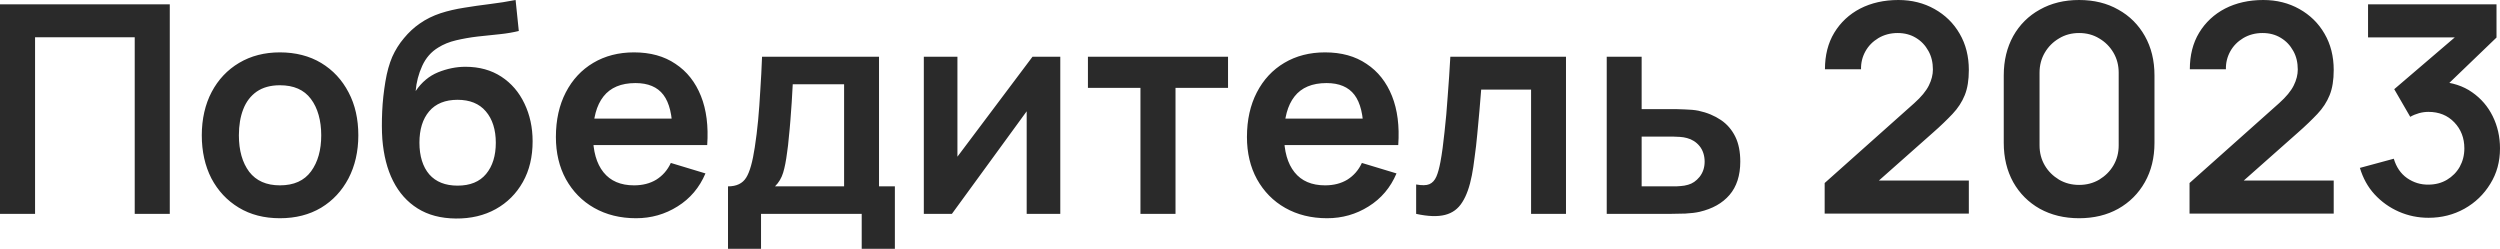<?xml version="1.0" encoding="UTF-8"?> <svg xmlns="http://www.w3.org/2000/svg" viewBox="0 0 171.84 17.1" fill="none"><path d="M0 14.7V0.3H11.67V14.7H9.26V2.56H2.41V14.7H0ZM19.24 15C18.16 15 17.22 14.76 16.41 14.27C15.6 13.78 14.98 13.11 14.53 12.26C14.09 11.4 13.87 10.41 13.87 9.3C13.87 8.19 14.1 7.17 14.55 6.32C15 5.47 15.63 4.8 16.44 4.32C17.25 3.84 18.18 3.6 19.24 3.6C20.3 3.6 21.27 3.84 22.08 4.33C22.89 4.82 23.51 5.49 23.96 6.35C24.41 7.2 24.63 8.19 24.63 9.3C24.63 10.41 24.4 11.41 23.95 12.27C23.5 13.12 22.88 13.79 22.07 14.28C21.26 14.76 20.32 15 19.24 15ZM19.24 12.74C20.2 12.74 20.91 12.42 21.38 11.78C21.85 11.14 22.08 10.31 22.08 9.3C22.08 8.29 21.84 7.42 21.37 6.8C20.9 6.17 20.19 5.86 19.24 5.86C18.59 5.86 18.06 6.01 17.64 6.3C17.23 6.59 16.92 6.99 16.72 7.51C16.52 8.02 16.42 8.62 16.42 9.3C16.42 10.35 16.66 11.18 17.13 11.81C17.61 12.43 18.31 12.74 19.24 12.74ZM31.33 15.02C30.3 15.01 29.43 14.78 28.71 14.33C27.99 13.88 27.43 13.25 27.02 12.44C26.61 11.63 26.37 10.67 26.28 9.56C26.24 8.99 26.24 8.36 26.27 7.66C26.3 6.96 26.38 6.28 26.49 5.61C26.6 4.94 26.76 4.38 26.96 3.91C27.17 3.44 27.44 3.01 27.77 2.62C28.1 2.22 28.46 1.89 28.85 1.62C29.29 1.31 29.77 1.08 30.28 0.91C30.8 0.74 31.34 0.62 31.91 0.53C32.48 0.44 33.06 0.35 33.66 0.28C34.26 0.21 34.85 0.11 35.44 0L35.66 2.13C35.29 2.22 34.85 2.3 34.36 2.35C33.87 2.4 33.37 2.45 32.84 2.51C32.32 2.57 31.82 2.66 31.35 2.77C30.88 2.88 30.47 3.05 30.12 3.27C29.64 3.56 29.27 3.98 29.02 4.53C28.77 5.08 28.62 5.65 28.57 6.26C28.98 5.65 29.5 5.22 30.11 4.97C30.73 4.72 31.36 4.59 31.99 4.59C32.95 4.59 33.77 4.82 34.46 5.27C35.15 5.72 35.68 6.34 36.05 7.12C36.42 7.89 36.61 8.76 36.61 9.71C36.61 10.78 36.39 11.71 35.94 12.51C35.49 13.31 34.87 13.93 34.08 14.37C33.29 14.81 32.37 15.03 31.33 15.02ZM31.45 12.76C32.32 12.76 32.97 12.49 33.41 11.96C33.86 11.42 34.08 10.7 34.08 9.81C34.08 8.92 33.85 8.18 33.39 7.65C32.94 7.12 32.29 6.86 31.45 6.86C30.61 6.86 29.95 7.12 29.5 7.65C29.05 8.18 28.83 8.9 28.83 9.81C28.83 10.72 29.06 11.47 29.51 11.99C29.96 12.5 30.61 12.76 31.45 12.76ZM43.72 15C42.63 15 41.67 14.76 40.84 14.29C40.01 13.82 39.37 13.16 38.9 12.32C38.44 11.48 38.21 10.51 38.21 9.42C38.21 8.24 38.44 7.22 38.89 6.35C39.34 5.48 39.97 4.8 40.78 4.32C41.59 3.84 42.52 3.6 43.58 3.6C44.7 3.6 45.65 3.86 46.43 4.39C47.22 4.91 47.8 5.65 48.18 6.6C48.56 7.55 48.7 8.68 48.61 9.97H46.22V9.09C46.22 7.92 46.01 7.06 45.6 6.52C45.19 5.98 44.55 5.71 43.68 5.71C42.69 5.71 41.96 6.02 41.48 6.63C41 7.24 40.76 8.13 40.76 9.3C40.76 10.39 41 11.24 41.48 11.84C41.96 12.44 42.66 12.74 43.58 12.74C44.17 12.74 44.68 12.61 45.11 12.35C45.54 12.08 45.88 11.7 46.11 11.2L48.49 11.92C48.08 12.89 47.44 13.65 46.57 14.19C45.71 14.73 44.76 15 43.72 15ZM40 9.97V8.15H47.43V9.97H40ZM50.04 17.1V12.81C50.63 12.81 51.04 12.61 51.29 12.21C51.54 11.81 51.73 11.12 51.88 10.13C51.97 9.54 52.05 8.92 52.11 8.27C52.17 7.62 52.22 6.93 52.26 6.2C52.31 5.47 52.35 4.71 52.38 3.9H60.42V12.81H61.51V17.1H59.23V14.7H52.31V17.1H50.04ZM53.27 12.81H58.02V5.79H54.49C54.47 6.19 54.45 6.6 54.42 7.02C54.39 7.43 54.36 7.85 54.33 8.26C54.3 8.67 54.26 9.07 54.22 9.45C54.19 9.82 54.15 10.17 54.1 10.49C54.03 11.05 53.94 11.51 53.83 11.87C53.72 12.23 53.54 12.54 53.27 12.81ZM72.88 3.9V14.7H70.57V7.65L65.43 14.7H63.5V3.9H65.81V10.77L70.97 3.9H72.88ZM78.39 14.7V6.04H74.78V3.9H84.41V6.04H80.8V14.7H78.39ZM91.22 15C90.13 15 89.17 14.76 88.34 14.29C87.51 13.82 86.87 13.16 86.4 12.32C85.94 11.48 85.71 10.51 85.71 9.42C85.71 8.24 85.94 7.22 86.39 6.35C86.84 5.48 87.47 4.8 88.28 4.32C89.09 3.84 90.02 3.6 91.08 3.6C92.2 3.6 93.15 3.86 93.93 4.39C94.72 4.91 95.3 5.65 95.68 6.6C96.06 7.55 96.2 8.68 96.11 9.97H93.72V9.09C93.72 7.92 93.51 7.06 93.1 6.52C92.69 5.98 92.05 5.71 91.18 5.71C90.19 5.71 89.46 6.02 88.98 6.63C88.5 7.24 88.26 8.13 88.26 9.3C88.26 10.39 88.5 11.24 88.98 11.84C89.46 12.44 90.16 12.74 91.08 12.74C91.67 12.74 92.18 12.61 92.61 12.35C93.04 12.08 93.38 11.7 93.61 11.2L95.99 11.92C95.58 12.89 94.94 13.65 94.07 14.19C93.21 14.73 92.26 15 91.22 15ZM87.5 9.97V8.15H94.93V9.97H87.5ZM97.34 14.7V12.68C97.73 12.75 98.04 12.75 98.25 12.66C98.46 12.57 98.62 12.39 98.73 12.14C98.84 11.89 98.93 11.55 99.01 11.13C99.12 10.54 99.21 9.85 99.29 9.08C99.38 8.31 99.45 7.48 99.51 6.6C99.58 5.72 99.64 4.82 99.69 3.9H107.64V14.7H105.24V6.16H101.81C101.78 6.59 101.74 7.08 101.69 7.62C101.64 8.15 101.59 8.69 101.54 9.24C101.49 9.79 101.43 10.31 101.36 10.8C101.3 11.29 101.24 11.7 101.17 12.05C101.02 12.83 100.8 13.45 100.51 13.9C100.23 14.35 99.84 14.64 99.33 14.77C98.82 14.9 98.16 14.88 97.34 14.7ZM110.44 14.7V3.9H112.84V7.5H114.78C115.08 7.5 115.42 7.5 115.79 7.52C116.17 7.53 116.49 7.56 116.74 7.61C117.35 7.74 117.86 7.96 118.29 8.25C118.72 8.54 119.05 8.93 119.28 9.4C119.51 9.87 119.62 10.44 119.62 11.11C119.62 12.06 119.37 12.83 118.88 13.4C118.39 13.97 117.71 14.35 116.82 14.56C116.55 14.62 116.23 14.66 115.84 14.68C115.46 14.69 115.12 14.7 114.81 14.7H110.44ZM112.84 12.81H115.02C115.17 12.81 115.33 12.81 115.51 12.79C115.69 12.78 115.86 12.75 116.03 12.7C116.33 12.62 116.59 12.44 116.82 12.16C117.05 11.87 117.17 11.52 117.17 11.11C117.17 10.7 117.05 10.32 116.82 10.04C116.59 9.76 116.3 9.58 115.96 9.49C115.81 9.45 115.65 9.42 115.48 9.41C115.31 9.4 115.16 9.39 115.02 9.39H112.84V12.81ZM125.42 14.68V12.58L131.58 7.09C132.06 6.66 132.39 6.26 132.58 5.88C132.77 5.5 132.86 5.13 132.86 4.78C132.86 4.3 132.76 3.87 132.55 3.5C132.34 3.12 132.06 2.82 131.69 2.6C131.33 2.38 130.91 2.27 130.44 2.27C129.94 2.27 129.5 2.39 129.11 2.62C128.73 2.85 128.43 3.15 128.22 3.53C128.01 3.91 127.91 4.32 127.92 4.76H125.44C125.44 3.8 125.65 2.96 126.08 2.25C126.51 1.54 127.11 0.98 127.86 0.59C128.62 0.2 129.5 0 130.49 0C131.41 0 132.24 0.21 132.97 0.62C133.7 1.03 134.28 1.59 134.7 2.32C135.12 3.04 135.33 3.87 135.33 4.81C135.33 5.5 135.24 6.07 135.05 6.54C134.86 7.01 134.58 7.44 134.21 7.83C133.84 8.22 133.39 8.66 132.84 9.14L128.47 13.01L128.25 12.41H135.33V14.68H125.42ZM142.91 15C141.89 15 140.99 14.78 140.21 14.35C139.43 13.91 138.82 13.3 138.38 12.52C137.95 11.74 137.73 10.84 137.73 9.82V5.18C137.73 4.16 137.95 3.26 138.38 2.48C138.82 1.7 139.43 1.09 140.21 0.66C140.99 0.22 141.89 0 142.91 0C143.93 0 144.83 0.22 145.6 0.66C146.38 1.09 146.99 1.7 147.43 2.48C147.87 3.26 148.09 4.16 148.09 5.18V9.82C148.09 10.84 147.87 11.74 147.43 12.52C146.99 13.3 146.38 13.91 145.6 14.35C144.83 14.78 143.93 15 142.91 15ZM142.91 12.71C143.42 12.71 143.88 12.59 144.29 12.35C144.7 12.1 145.03 11.78 145.27 11.37C145.51 10.96 145.63 10.5 145.63 9.99V5C145.63 4.49 145.51 4.03 145.27 3.62C145.03 3.21 144.7 2.88 144.29 2.64C143.88 2.39 143.42 2.27 142.91 2.27C142.4 2.27 141.94 2.39 141.53 2.64C141.12 2.88 140.79 3.21 140.55 3.62C140.31 4.03 140.19 4.49 140.19 5V9.99C140.19 10.5 140.31 10.96 140.55 11.37C140.79 11.78 141.12 12.1 141.53 12.35C141.94 12.59 142.4 12.71 142.91 12.71ZM150.5 14.68V12.58L156.66 7.09C157.14 6.66 157.47 6.26 157.66 5.88C157.85 5.5 157.94 5.13 157.94 4.78C157.94 4.3 157.84 3.87 157.63 3.5C157.42 3.12 157.14 2.82 156.77 2.6C156.41 2.38 155.99 2.27 155.52 2.27C155.02 2.27 154.58 2.39 154.19 2.62C153.81 2.85 153.51 3.15 153.3 3.53C153.09 3.91 152.99 4.32 153 4.76H150.52C150.52 3.8 150.73 2.96 151.16 2.25C151.59 1.54 152.19 0.98 152.94 0.59C153.7 0.2 154.58 0 155.57 0C156.49 0 157.32 0.21 158.05 0.62C158.78 1.03 159.36 1.59 159.78 2.32C160.2 3.04 160.41 3.87 160.41 4.81C160.41 5.5 160.32 6.07 160.13 6.54C159.94 7.01 159.66 7.44 159.29 7.83C158.92 8.22 158.47 8.66 157.92 9.14L153.55 13.01L153.33 12.41H160.41V14.68H150.5ZM166.93 14.97C166.21 14.97 165.53 14.83 164.89 14.55C164.25 14.27 163.69 13.87 163.22 13.36C162.75 12.85 162.42 12.24 162.21 11.54L164.54 10.91C164.71 11.48 165.01 11.93 165.45 12.24C165.9 12.55 166.39 12.7 166.92 12.69C167.39 12.69 167.82 12.58 168.19 12.36C168.56 12.14 168.86 11.84 169.07 11.47C169.28 11.09 169.39 10.67 169.39 10.2C169.39 9.49 169.16 8.89 168.7 8.41C168.24 7.93 167.65 7.69 166.92 7.69C166.7 7.69 166.48 7.72 166.27 7.78C166.06 7.84 165.86 7.92 165.67 8.03L164.57 6.13L169.41 1.99L169.62 2.57H162.77V0.3H171.6V2.58L167.71 6.32L167.69 5.61C168.56 5.67 169.31 5.91 169.92 6.34C170.54 6.77 171.01 7.32 171.34 7.99C171.67 8.66 171.84 9.4 171.84 10.2C171.84 11.11 171.62 11.92 171.17 12.64C170.73 13.36 170.14 13.93 169.39 14.35C168.65 14.76 167.83 14.97 166.93 14.97Z" fill="#2A2A2A"></path></svg> 